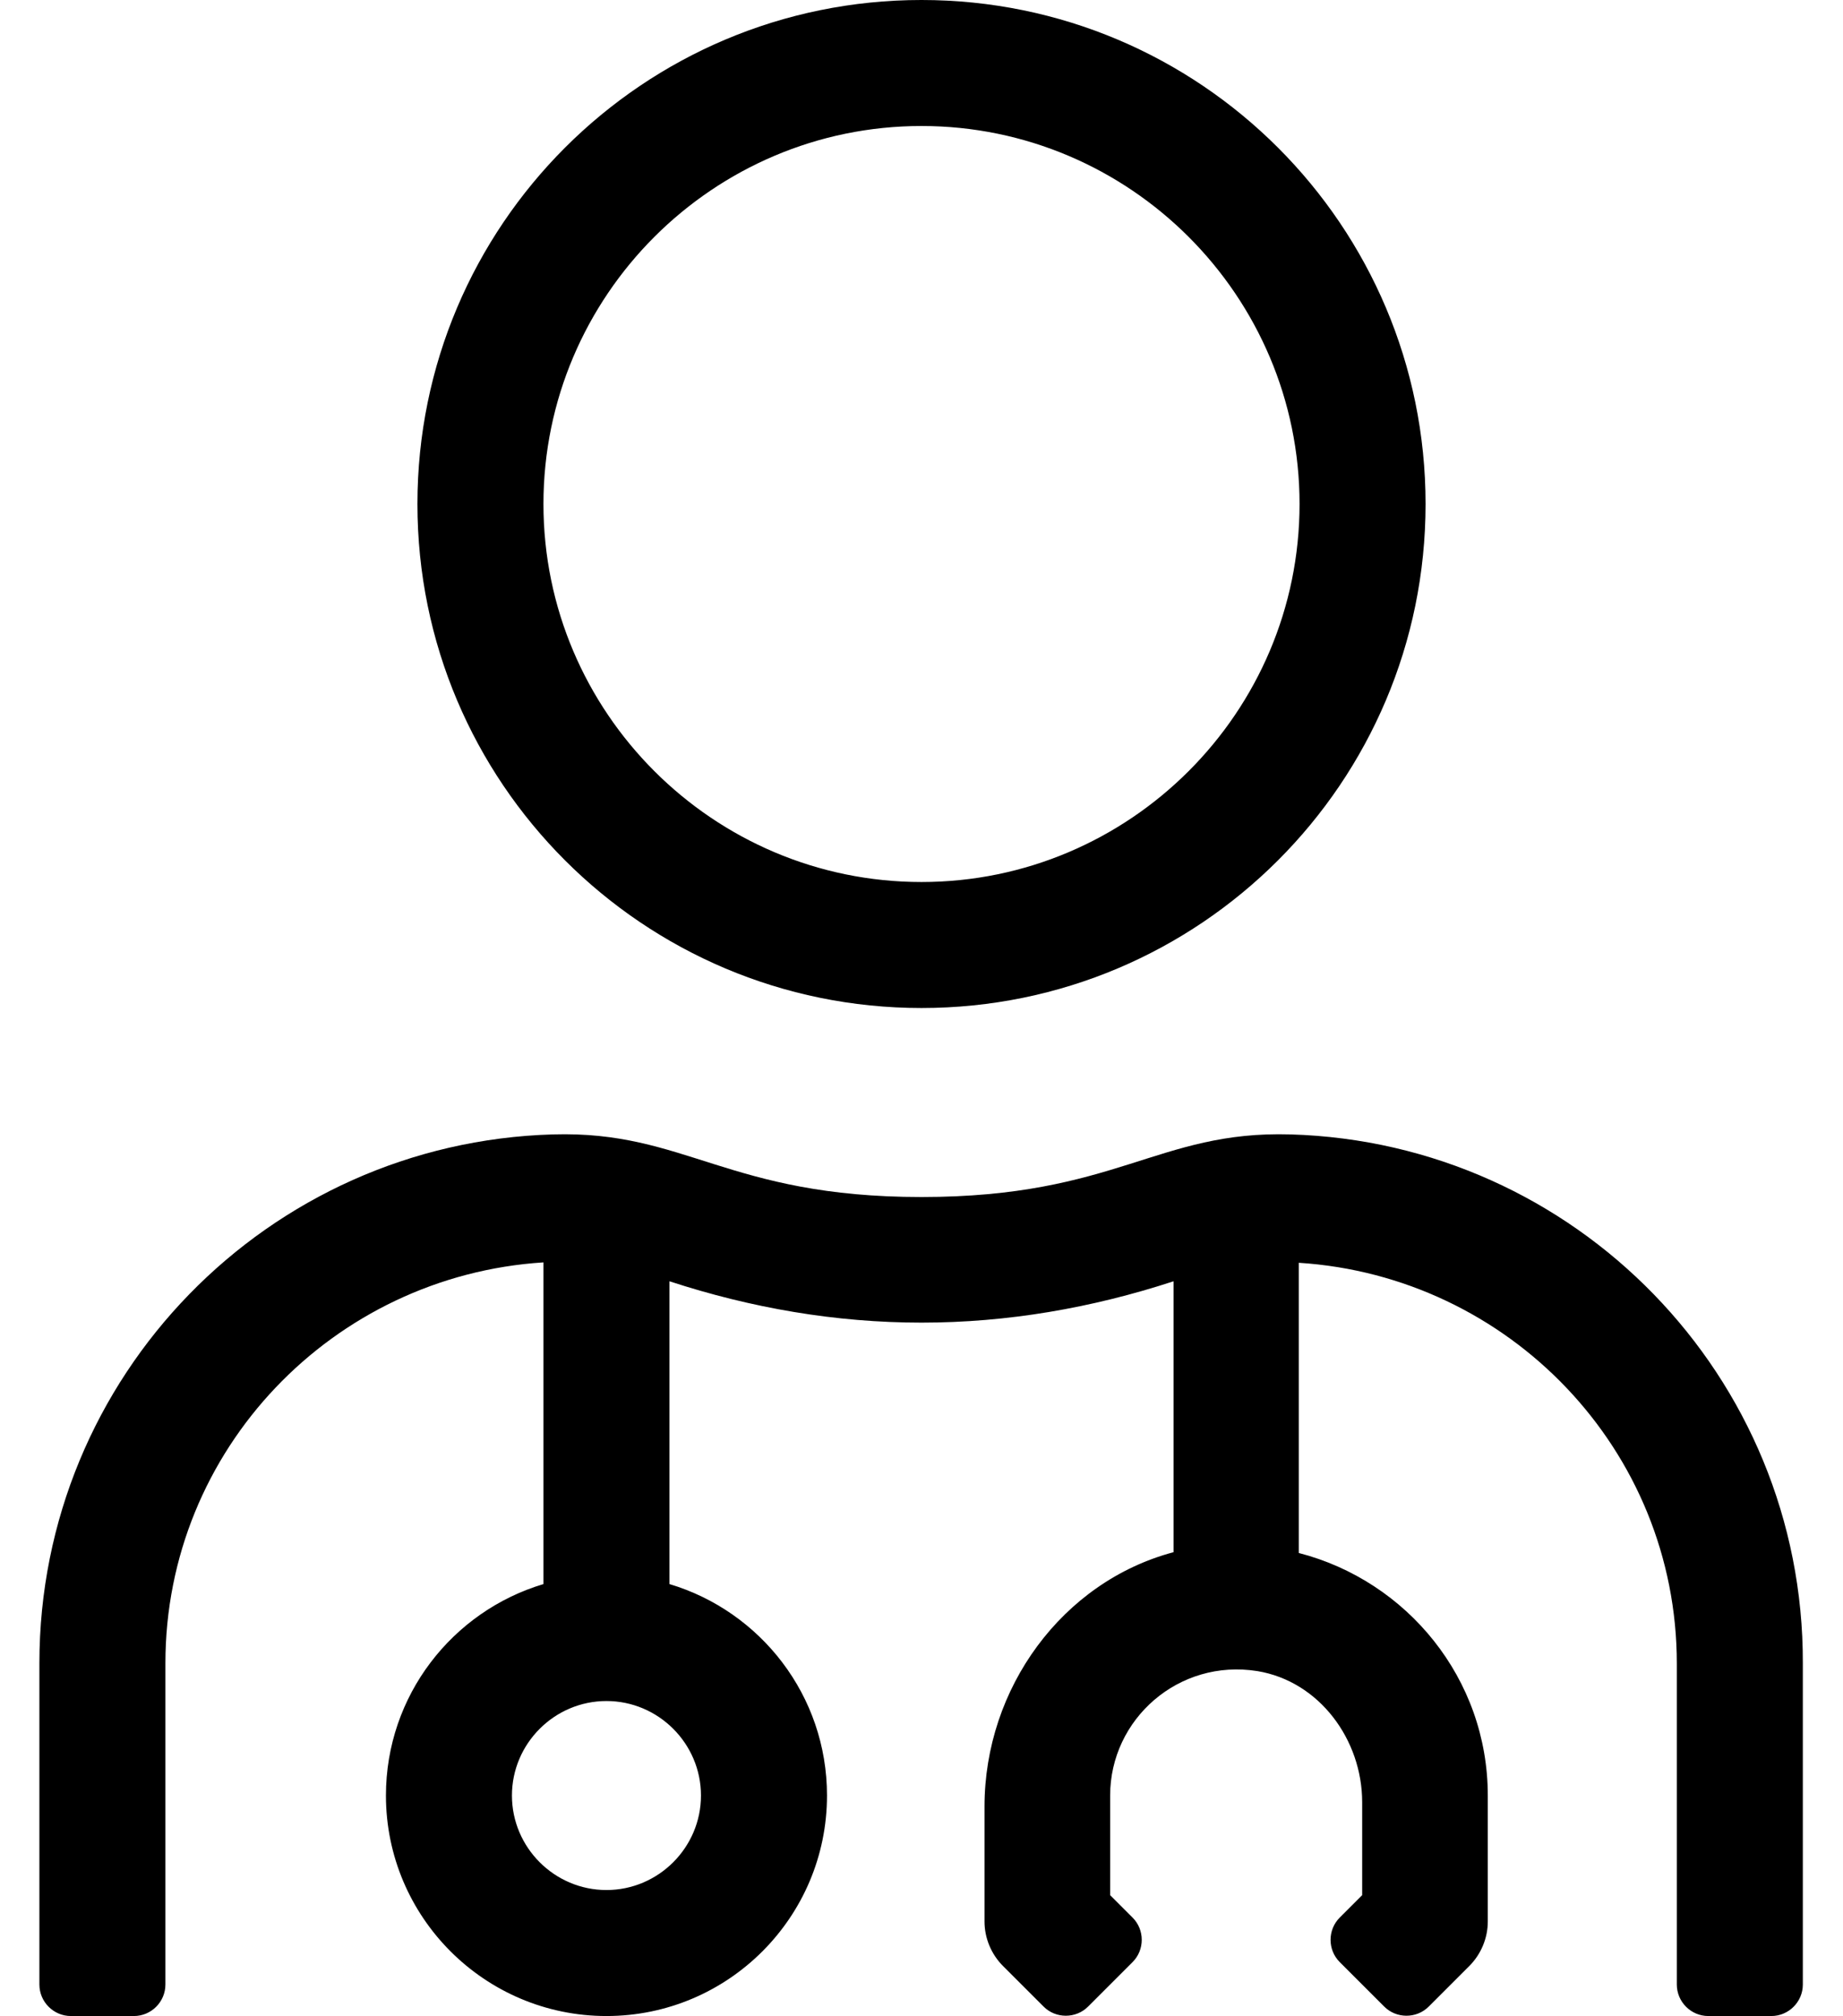 <?xml version="1.0" standalone="no"?>
<!DOCTYPE svg PUBLIC "-//W3C//DTD SVG 1.1//EN" "http://www.w3.org/Graphics/SVG/1.1/DTD/svg11.dtd" >
<svg xmlns="http://www.w3.org/2000/svg" xmlns:xlink="http://www.w3.org/1999/xlink" version="1.1" viewBox="-10 0 468 512">
   <path fill="currentColor"
d="M224 256c-70.7 0 -128 -57.3 -128 -128s57.3 -128 128 -128s128 57.3 128 128s-57.3 128 -128 128zM224 32c-52.9 0 -96 43.1 -96 96s43.1 96 96 96s96 -43.1 96 -96s-43.1 -96 -96 -96zM317.7 288.1
c72.3 2.101 130.3 61.4 130.1 134.301v81.6c0 4.4 -3.6 8 -8 8h-16c-4.399 0 -8 -3.6 -8 -8v-81.5c0 -54.3 -42.6 -98.4 -96 -101.8v73.7c27.5 7.1 48 31.899 48 61.6v32c0 4.2 -1.7 8.3 -4.7 11.3
l-10.3 10.3c-3.1 3.101 -8.2 3.101 -11.3 0l-11.3 -11.3c-3.101 -3.1 -3.101 -8.2 0 -11.3l5.7 -5.7v-23.6c0 -15.9 -10.9 -30.7 -26.601 -33.3c-20 -3.2 -37.399 12.199 -37.399 31.6v25.3
l5.699 5.7c3.101 3.1 3.101 8.2 0 11.3l-11.3 11.3c-3.1 3.101 -8.2 3.101 -11.3 0l-10.3 -10.3c-3 -3 -4.7 -7.1 -4.7 -11.3v-29.2c0 -30.1 19.8 -57.1 48 -64.6v-68.8
c-20.8 6.8 -42.2 10.5 -64 10.5s-43.2 -3.7 -64 -10.5v76.899c23.1 6.9 40 28.3 40 53.7c0 30.9 -25.1 56 -56 56s-56 -25.1 -56 -56c0 -25.4 16.9 -46.8 40 -53.7v-81.7c-53.4 3.4 -96 47.5 -96 101.801
v81.6c0 4.4 -3.6 8 -8 8h-16c-4.4 0 -8 -3.6 -8 -8v-81.6c0 -72.9 58 -132.2 130.4 -134.301c33.8 -1 44.3 15.9 93.6 15.9c49.4 0 59.9 -16.9 93.7 -15.9zM168 456c0 -13.2 -10.8 -24 -24 -24
s-24 10.8 -24 24s10.8 24 24 24s24 -10.8 24 -24z" />
</svg>
